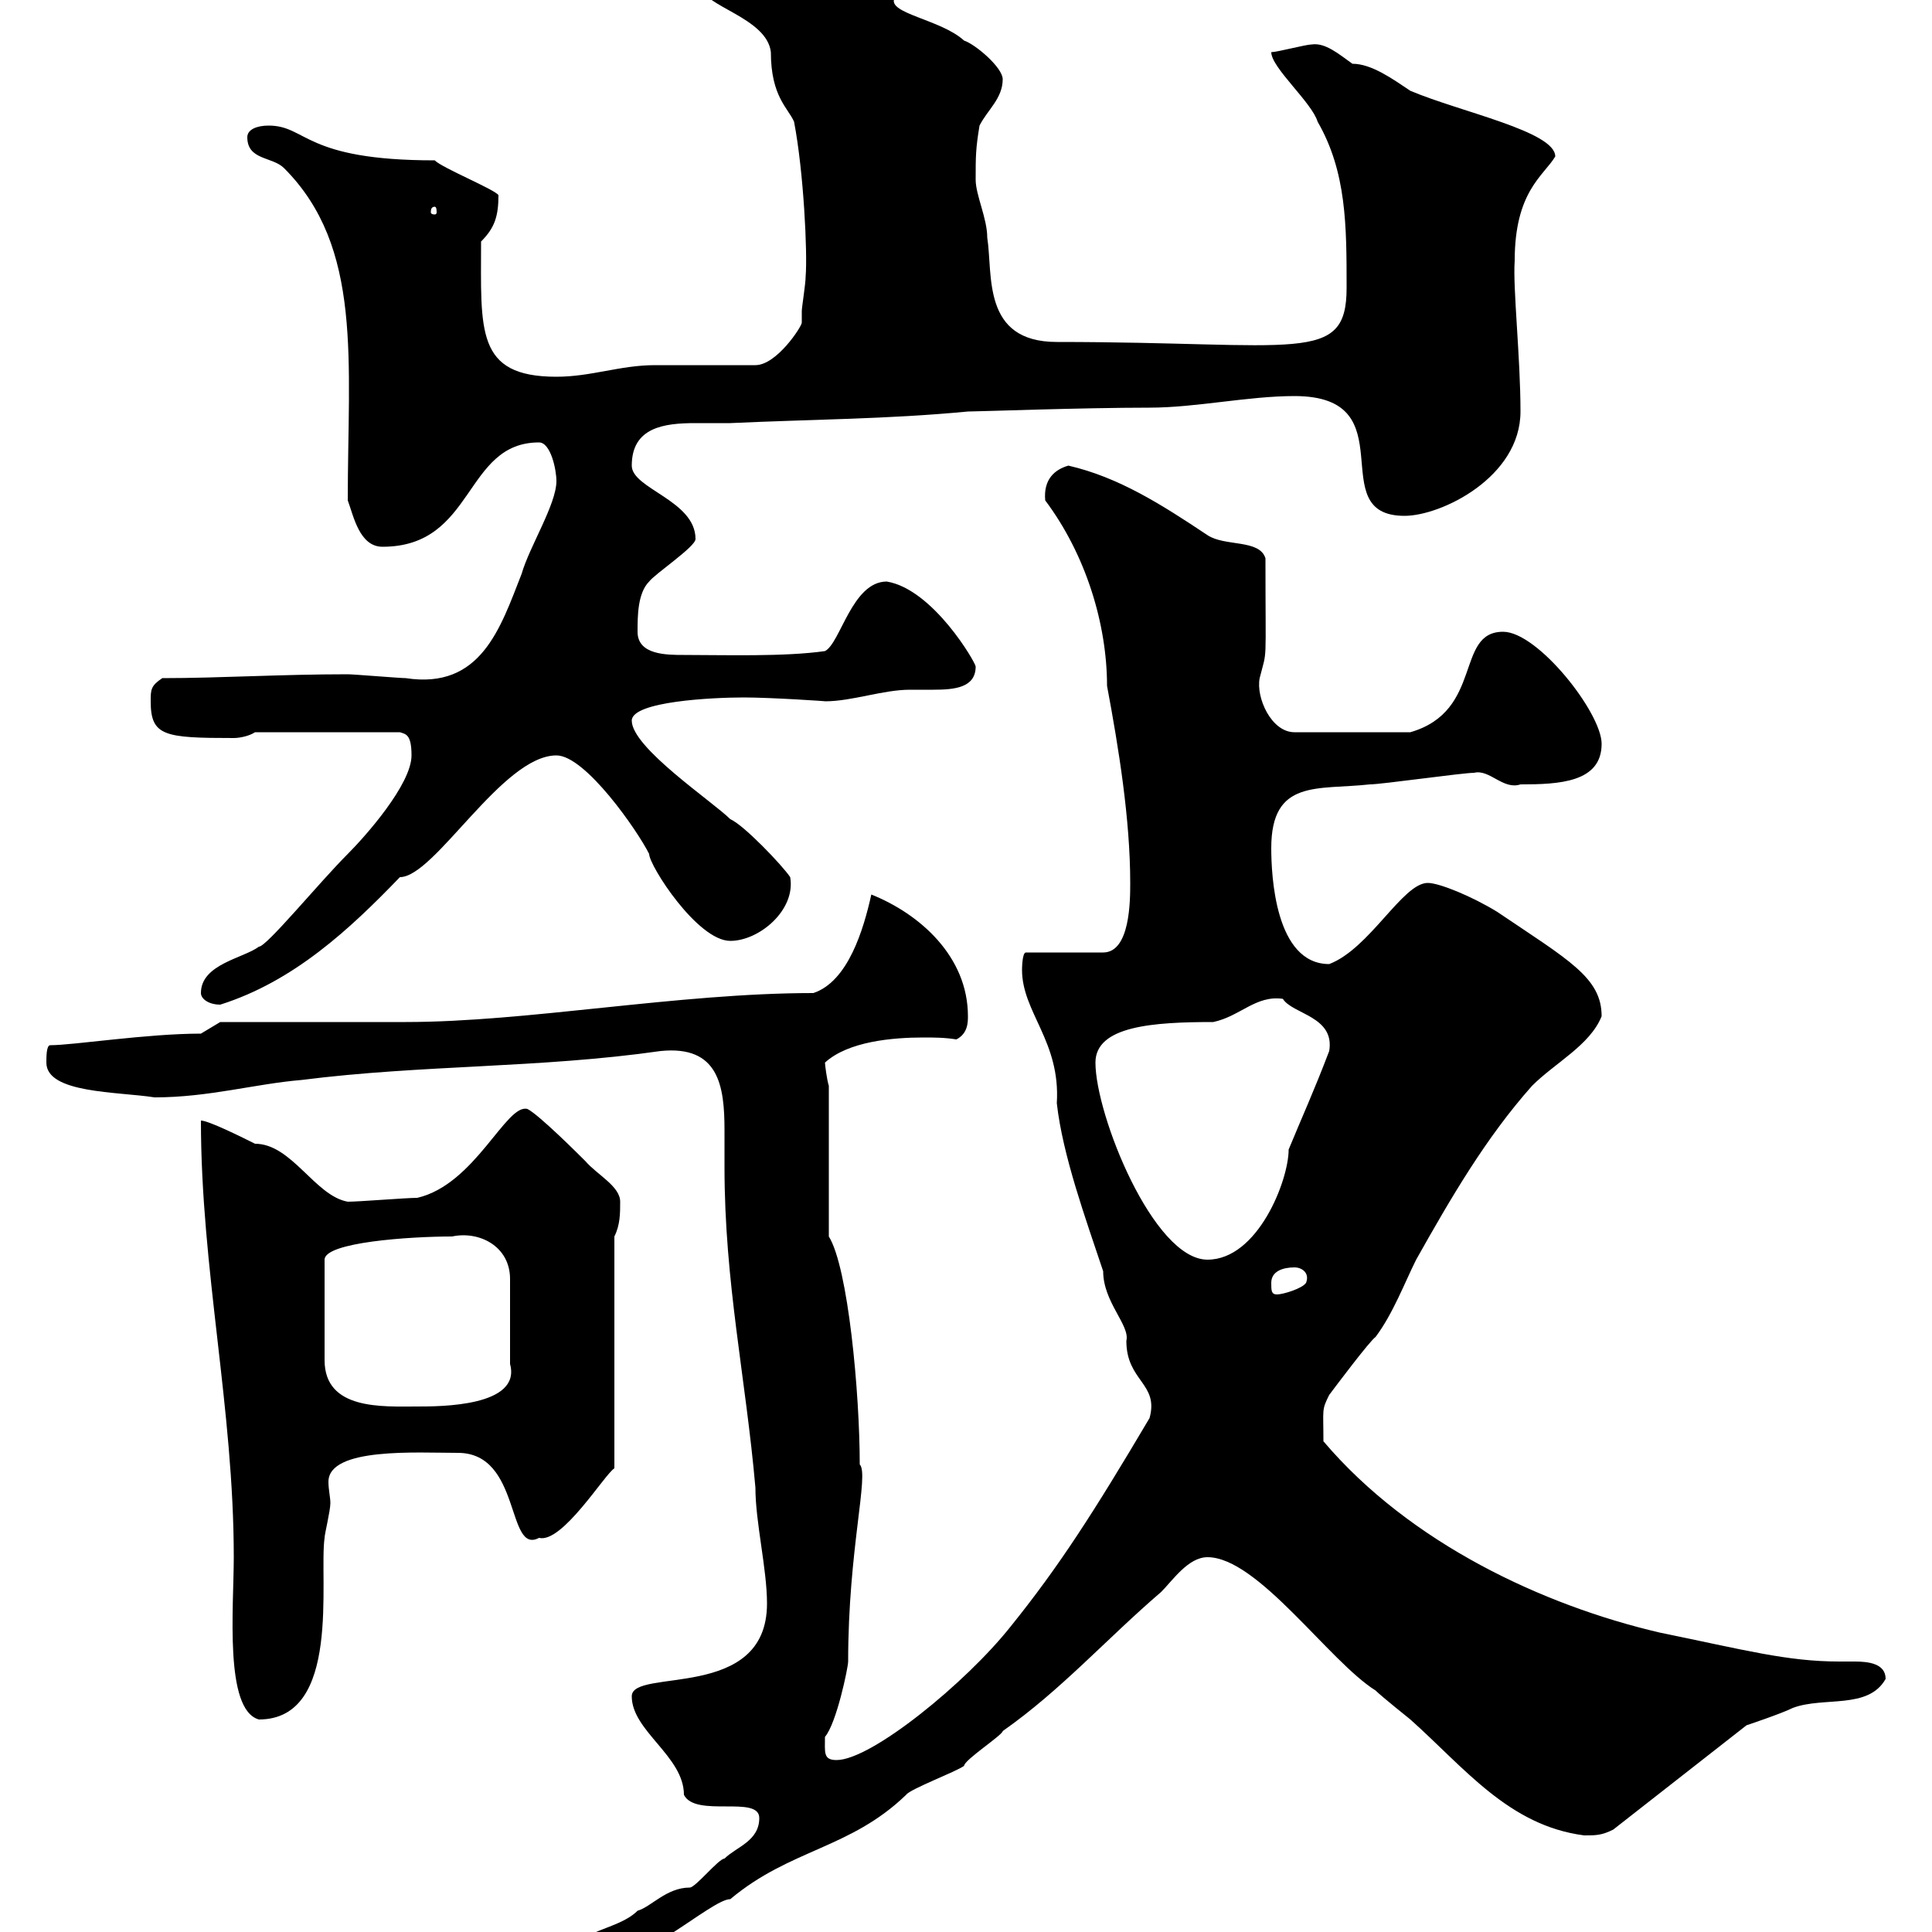 <svg xmlns="http://www.w3.org/2000/svg" xmlns:xlink="http://www.w3.org/1999/xlink" width="300" height="300"><path d="M88.20 304.80C88.20 306.30 90 305.70 90.90 305.70C99.30 305.70 110.40 294.90 113.40 294.90C122.70 287.10 132 287.10 140.70 278.70C141.30 277.80 148.50 275.10 149.70 274.20C149.70 273.30 155.70 269.40 155.70 268.80C164.70 262.50 171.90 254.40 180.30 247.20C182.10 245.40 184.50 241.80 187.50 241.80C195.30 241.80 206.40 258 213.60 262.50C214.50 263.40 219 267 219 267C227.40 274.50 234.30 283.50 246 285C247.80 285 248.70 285 250.50 284.10L271.20 267.90C271.20 267.90 276.60 266.10 278.40 265.20C283.20 263.40 290.10 265.50 292.80 260.70C292.80 258.30 290.10 258 288 258C287.10 258 286.20 258 285.60 258C277.50 258 270.90 256.20 257.70 253.50C239.70 249.30 219 239.70 205.50 223.80C205.50 218.70 205.20 219 206.40 216.60C207.30 215.40 212.70 208.20 213.60 207.60C216.30 204 218.10 199.20 219.90 195.60C225.30 186 230.70 176.70 237.90 168.60C241.50 165 246.90 162.30 248.70 157.80C248.70 151.80 243.60 149.10 232.50 141.60C228.60 139.20 223.50 137.10 221.70 137.10C217.80 137.10 212.70 147.30 206.40 149.70C198 149.70 197.40 135.90 197.40 131.70C197.40 120.90 204.60 122.70 212.70 121.80C214.50 121.80 227.10 120 228.90 120C231.30 119.40 233.40 122.70 236.10 121.80C242.10 121.80 248.70 121.50 248.70 115.50C248.70 110.70 238.80 98.10 233.40 98.10C225.90 98.10 230.40 110.40 219 113.70L201 113.70C197.40 113.70 195 108.30 195.60 105.30C196.80 100.50 196.50 104.10 196.50 86.70C195.60 83.70 190.20 84.90 187.50 83.10C180.30 78.30 173.70 74.10 165.90 72.30C163.80 72.90 162 74.40 162.30 77.70C168.60 86.10 171.90 96.90 171.90 106.50C173.70 116.10 175.50 127.20 175.50 137.10C175.50 139.80 175.50 147.90 171.30 147.90L159.30 147.90C158.70 147.90 158.70 150.60 158.70 150.60C158.70 157.20 164.70 161.70 164.10 171.30C165 179.40 168.60 189.30 171.30 197.40C171.30 202.20 175.50 205.80 174.90 208.20C174.90 214.50 180 214.80 178.50 220.20C169.80 234.90 164.40 243.30 156.90 252.60C150 261.30 135.30 273.30 129.90 273.30C127.80 273.30 128.10 272.10 128.10 269.70C129.90 267.60 131.70 258.90 131.70 258C131.70 240.60 135 228.90 133.50 227.40C133.50 216.30 131.70 196.80 128.70 192L128.70 168.60C128.40 167.70 128.10 165.30 128.10 165C131.70 161.70 138.60 161.10 143.40 161.10C144.90 161.10 146.70 161.10 148.50 161.40C150.30 160.50 150.30 158.70 150.30 157.80C150.30 148.50 142.80 141.90 135.30 138.90C134.10 144.30 131.70 152.40 126.30 154.20C105.30 154.20 81.90 158.70 63 158.70L34.20 158.70L31.20 160.50C22.80 160.50 11.40 162.30 7.80 162.30C7.20 162.30 7.20 164.10 7.20 165C7.20 169.80 18.30 169.50 24 170.40C32.40 170.40 39.60 168.30 46.80 167.70C65.70 165.30 83.70 165.90 102.60 163.20C111.60 162.30 112.50 168.60 112.50 175.50C112.50 177.60 112.50 179.70 112.50 181.20C112.50 199.20 115.80 213.90 117.30 231C117.30 236.40 119.10 243.60 119.10 249C119.10 264.30 98.10 258.90 98.10 263.40C98.10 268.80 106.20 272.70 106.20 278.70C108 282.30 117.90 278.70 117.90 282.30C117.90 285.90 114.30 286.80 112.50 288.60C111.60 288.60 108 293.10 107.10 293.10C103.50 293.10 101.10 296.10 99 296.70C95.70 300 88.20 299.70 88.20 304.80ZM31.20 174C31.20 197.10 36.30 218.70 36.30 241.80C36.30 249.60 34.80 265.50 40.20 267C53.10 267 49.50 245.10 50.40 238.80C50.40 238.20 51.30 234.60 51.30 233.40C51.30 232.50 51 231.30 51 230.10C51 224.70 64.80 225.60 71.10 225.60C81 225.60 78.60 241.50 83.70 238.80C87.30 239.70 93.90 228.90 95.40 228L95.40 192C96.30 190.20 96.30 188.40 96.30 186.60C96.30 184.20 92.70 182.40 90.90 180.30C90 179.40 83.70 173.10 81.90 172.20C78.60 171.30 73.80 183.90 64.80 186C63 186 55.80 186.60 54 186.60C48.90 185.70 45.30 177.60 39.60 177.60C37.80 176.70 32.40 174 31.20 174ZM70.20 192C74.40 191.10 79.20 193.50 79.20 198.60L79.20 211.80C81 218.40 68.40 218.40 64.80 218.40C59.40 218.40 50.40 219 50.40 211.20L50.40 195.60C50.40 192.90 63.60 192 70.20 192ZM197.40 199.20C197.40 197.40 199.20 196.80 201 196.80C202.20 196.80 203.40 197.70 202.80 199.20C202.20 200.10 199.20 201 198.30 201C197.40 201 197.40 200.40 197.40 199.20ZM170.10 165C170.10 159.30 179.10 158.70 188.40 158.70C192.60 157.80 195 154.50 199.20 155.10C200.70 157.50 207.30 157.80 206.40 163.20C204 169.50 202.20 173.40 200.10 178.50C200.10 183.30 195.30 195.60 187.50 195.60C179.10 195.60 170.10 173.10 170.10 165ZM31.20 154.20C31.20 155.10 32.40 156 34.20 156C45.60 152.40 54.30 144.30 62.10 136.20C67.50 136.20 78 117.30 86.40 117.30C90.90 117.30 99 129 100.80 132.60C100.80 134.40 108.30 146.10 113.40 146.10C117.90 146.10 123.60 141.30 122.70 136.20C121.50 134.40 115.50 128.10 113.40 127.20C110.70 124.50 98.10 116.10 98.10 111.90C98.10 108.90 110.70 108.30 115.50 108.30C119.70 108.30 128.70 108.90 128.10 108.90C132.30 108.90 137.10 107.10 141.30 107.10C142.20 107.10 143.40 107.10 144.90 107.10C148.20 107.10 151.50 106.80 151.50 103.50C151.50 102.90 144.90 91.50 137.70 90.30C132.30 90.30 130.50 99.90 128.10 101.10C121.80 102 112.50 101.70 106.20 101.70C103.50 101.70 99 101.70 99 98.10C99 95.70 99 92.10 100.80 90.30C101.70 89.10 108 84.90 108 83.70C108 77.70 98.10 75.90 98.10 72.30C98.10 66.30 103.20 65.70 108 65.70C110.10 65.70 111.90 65.70 113.40 65.70C126.30 65.10 137.70 65.10 150.30 63.90C151.80 63.90 168 63.30 178.50 63.30C185.70 63.30 193.80 61.50 201 61.50C218.70 61.50 205.20 80.10 218.10 80.10C223.80 80.10 236.10 74.10 236.10 63.90C236.10 55.50 234.90 44.70 235.20 40.50C235.20 29.70 239.70 27.30 241.50 24.30C241.50 20.40 226.80 17.40 219 14.10C216.30 12.30 213 9.90 210 9.90C207.90 8.40 205.80 6.60 203.70 6.90C202.80 6.90 198.30 8.10 197.40 8.10C197.40 10.50 203.70 15.90 204.60 18.90C209.10 26.70 209.10 35.10 209.10 44.70C209.10 56.70 201.60 53.10 164.10 53.10C152.40 53.10 154.20 42.60 153.30 36.90C153.30 33.90 151.50 30.30 151.50 27.90C151.50 24.30 151.50 23.10 152.10 19.50C153.30 17.10 155.70 15.30 155.70 12.30C155.70 10.50 151.50 6.90 149.70 6.30C146.10 3 137.70 2.10 138.90-0.30C130.20-2.10 132.30-4.50 121.50-4.50C121.50-4.50 120.90-5.70 120.90-5.70C117.90-5.70 108.90-3.90 108.90-2.10C108.90 0.90 119.10 2.70 119.70 8.10C119.70 15 122.40 16.80 123.30 18.90C124.80 26.70 125.40 39.30 125.10 42.90C125.10 44.10 124.50 47.70 124.50 48.30C124.50 49.20 124.50 49.80 124.50 50.10C124.50 50.70 120.60 56.70 117.30 56.70C114.30 56.70 104.40 56.70 101.70 56.70C96.30 56.70 91.80 58.50 86.40 58.50C73.80 58.50 74.70 51.30 74.70 37.50C76.80 35.40 77.40 33.60 77.40 30.30C76.80 29.40 68.70 26.10 67.50 24.90C47.10 24.90 47.70 19.50 41.70 19.50C39.90 19.50 38.40 20.10 38.40 21.30C38.40 24.90 42.30 24.30 44.10 26.10C56.40 38.40 54 56.10 54 77.70C54.90 80.10 55.80 84.90 59.40 84.90C73.80 84.90 72 68.70 83.70 68.70C85.50 68.70 86.40 72.90 86.40 74.70C86.40 78.30 82.20 84.90 81 89.10C77.70 97.50 74.70 107.10 63 105.30C62.10 105.30 54.90 104.70 54 104.70C43.50 104.70 34.20 105.30 25.20 105.30C23.40 106.50 23.40 107.10 23.40 108.90C23.40 114.30 25.50 114.60 36.30 114.60C37.20 114.60 38.70 114.30 39.60 113.70L62.10 113.70C63 114 63.90 114 63.90 117.30C63.90 121.80 56.70 129.90 54 132.60C49.50 137.10 41.40 147 40.20 147C37.80 148.80 31.20 149.70 31.20 154.20ZM67.50 32.10C67.80 32.10 67.80 32.70 67.80 33C67.80 33 67.80 33.30 67.50 33.30C66.90 33.30 66.90 33 66.90 33C66.90 32.70 66.90 32.10 67.50 32.10Z"/></svg>